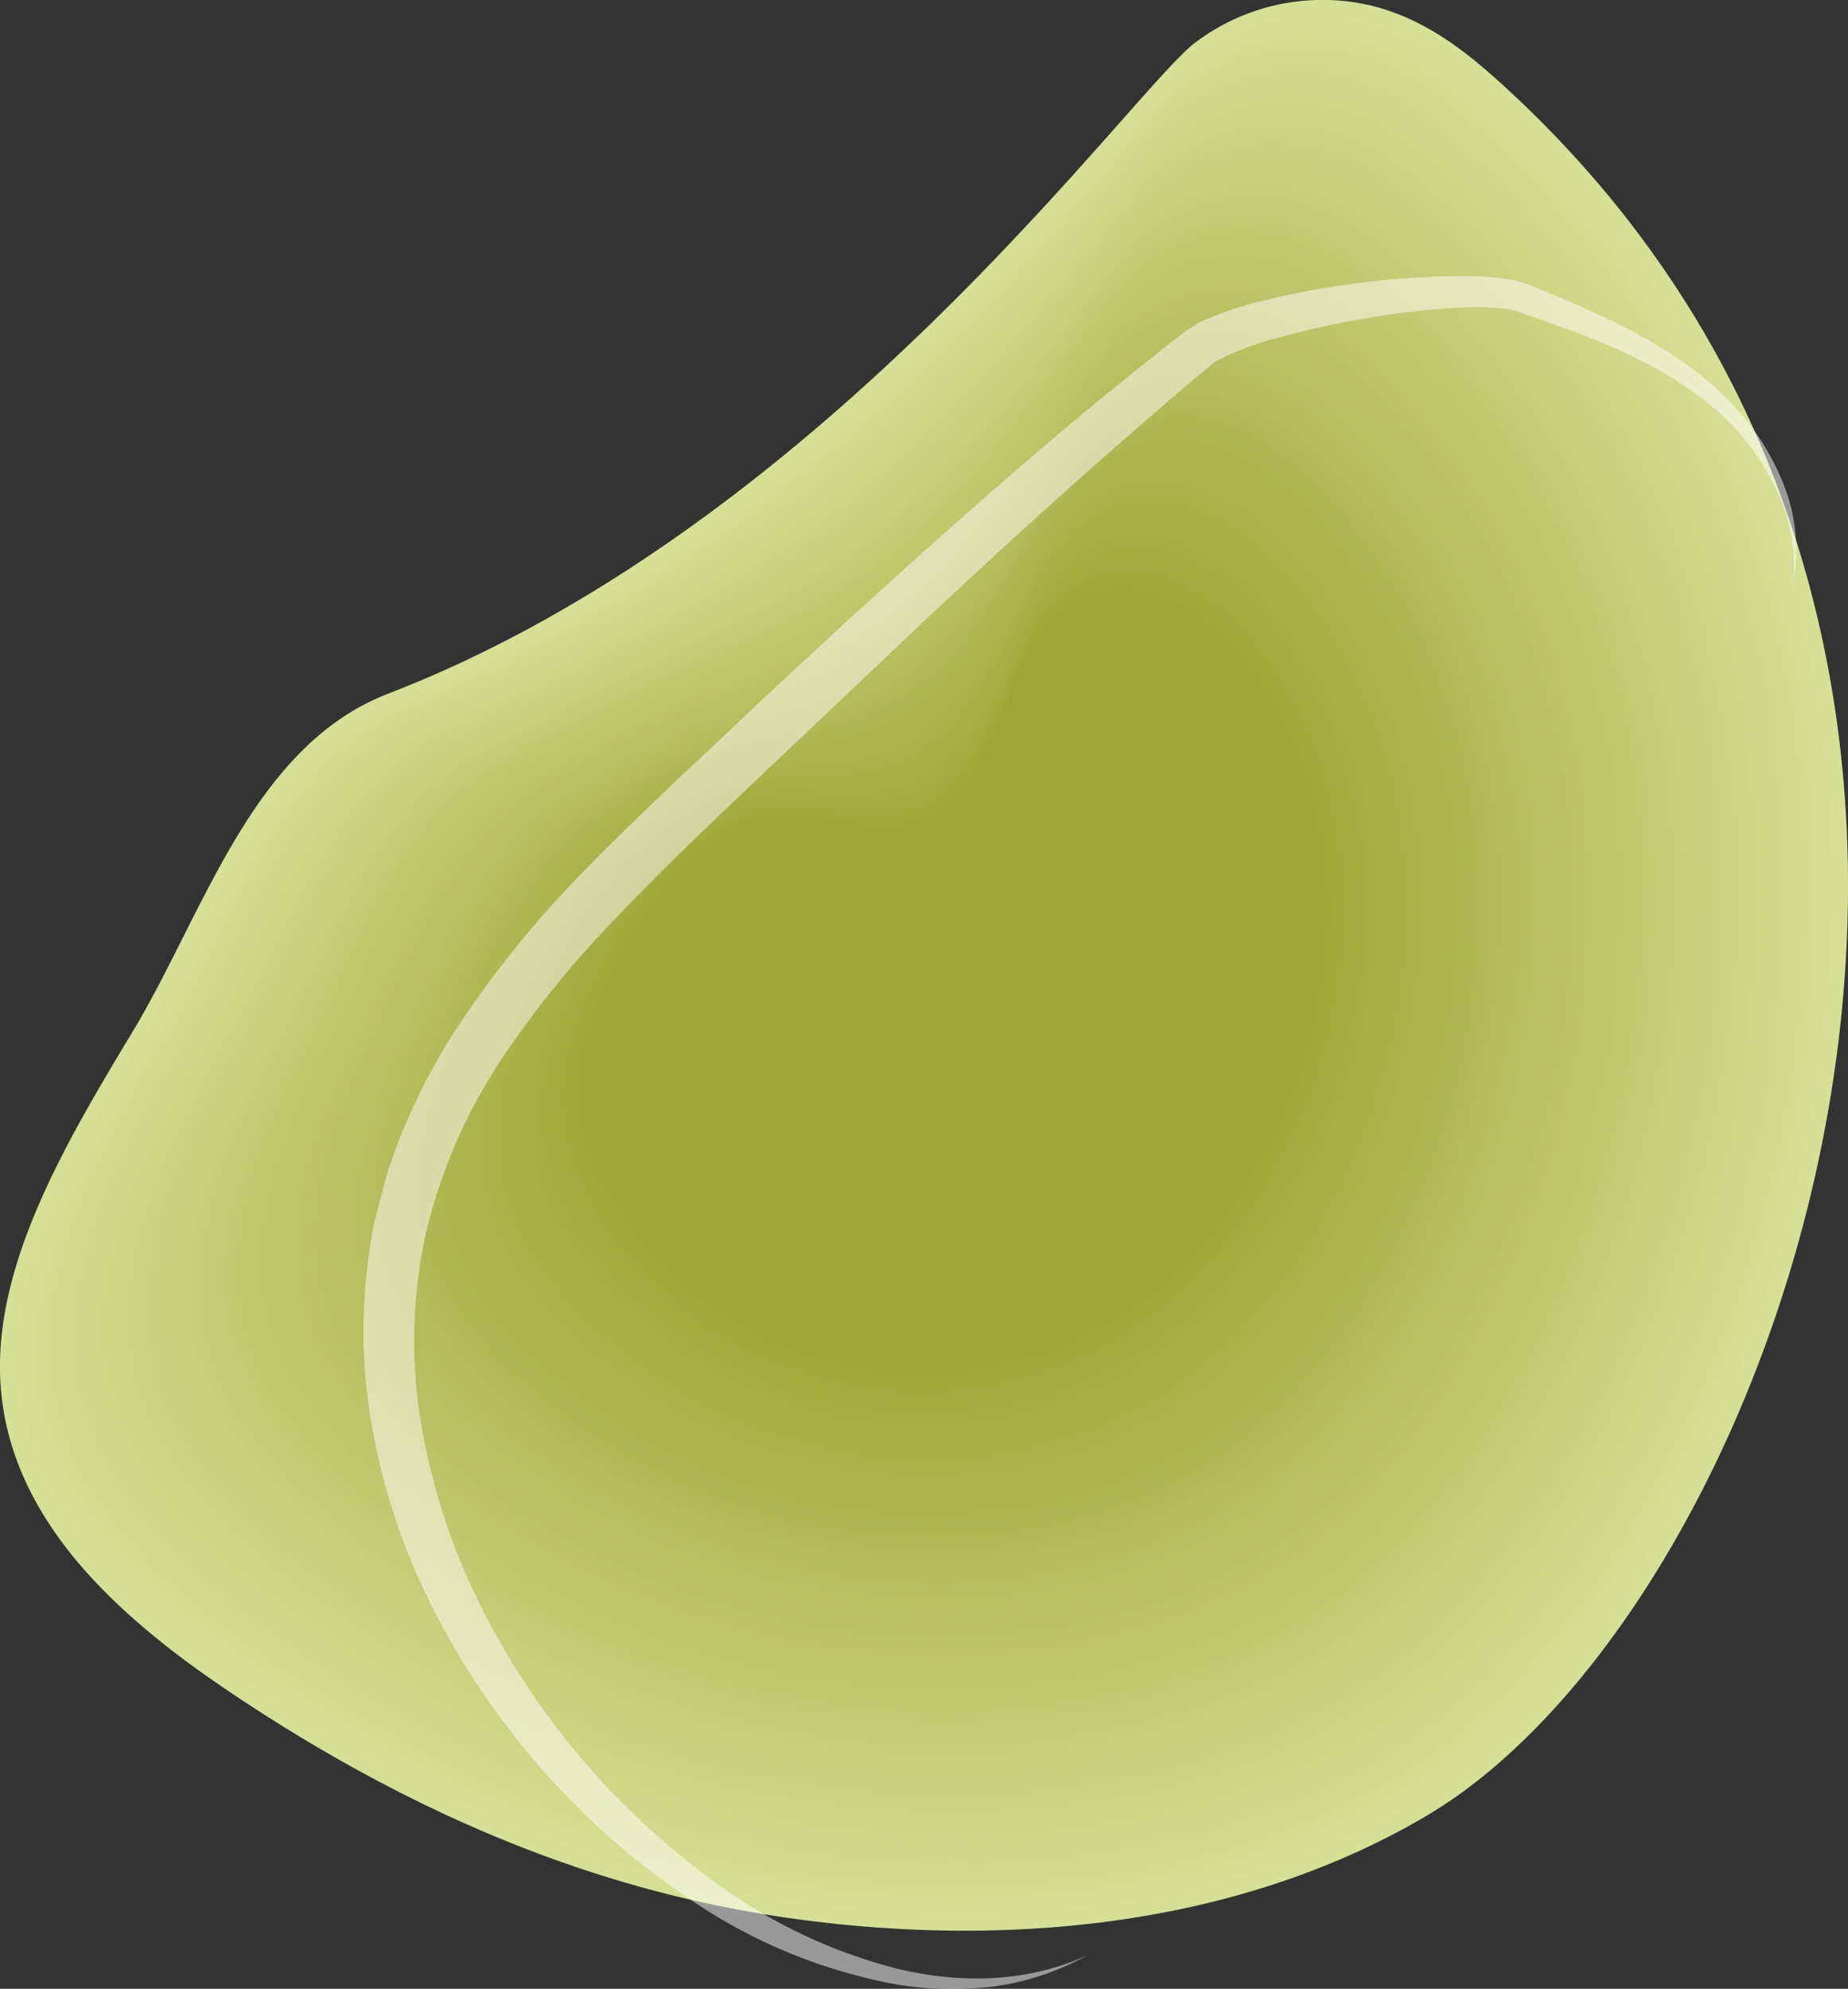 <svg id="_11" data-name="11" xmlns="http://www.w3.org/2000/svg" viewBox="0 0 193.29 207.96"><rect x="0" y="0" width="193.29" height="207.96" fill="#333333" stroke="none"/><defs><style>.cls-1{fill:#d6e095;}.cls-2{fill:#d6e094;}.cls-3{fill:#d6df93;}.cls-4{fill:#d4de92;}.cls-5{fill:#d4de91;}.cls-6{fill:#d4dd90;}.cls-7{fill:#d3dd8f;}.cls-8{fill:#d2dc8e;}.cls-9{fill:#d2db8d;}.cls-10{fill:#d1db8c;}.cls-11{fill:#d1da8a;}.cls-12{fill:#cfd989;}.cls-13{fill:#cfd888;}.cls-14{fill:#cfd887;}.cls-15{fill:#ced786;}.cls-16{fill:#cdd684;}.cls-17{fill:#ccd684;}.cls-18{fill:#ccd683;}.cls-19{fill:#ccd582;}.cls-20{fill:#cbd480;}.cls-21{fill:#cad480;}.cls-22{fill:#cad380;}.cls-23{fill:#c9d27f;}.cls-24{fill:#c8d27e;}.cls-25{fill:#c8d17d;}.cls-26{fill:#c7d17c;}.cls-27{fill:#c7d07a;}.cls-28{fill:#c6cf79;}.cls-29{fill:#c5ce78;}.cls-30{fill:#c4ce77;}.cls-31{fill:#c4cd76;}.cls-32{fill:#c3cd74;}.cls-33{fill:#c2cc74;}.cls-34{fill:#c2cc73;}.cls-35{fill:#c1cb72;}.cls-36{fill:#c1ca71;}.cls-37{fill:#bfc96f;}.cls-38{fill:#bfc96e;}.cls-39{fill:#bec86d;}.cls-40{fill:#bec86c;}.cls-41{fill:#bdc76b;}.cls-42{fill:#bcc66a;}.cls-43{fill:#bcc569;}.cls-44{fill:#bcc568;}.cls-45{fill:#bbc467;}.cls-46{fill:#bac466;}.cls-47{fill:#bac465;}.cls-48{fill:#b9c364;}.cls-49{fill:#b9c264;}.cls-50{fill:#b8c263;}.cls-51{fill:#b7c162;}.cls-52{fill:#b7c160;}.cls-53{fill:#b6c05f;}.cls-54{fill:#b5bf5e;}.cls-55{fill:#b4be5d;}.cls-56{fill:#b4be5c;}.cls-57{fill:#b4bd5b;}.cls-58{fill:#b2bc5a;}.cls-59{fill:#b2bc59;}.cls-60{fill:#b2bc58;}.cls-61{fill:#b1bb57;}.cls-62{fill:#b0ba56;}.cls-63{fill:#b0ba55;}.cls-64{fill:#afb954;}.cls-65{fill:#adb853;}.cls-66{fill:#adb852;}.cls-67{fill:#adb750;}.cls-68{fill:#acb64f;}.cls-69{fill:#abb54e;}.cls-70{fill:#aab44d;}.cls-71{fill:#aab44c;}.cls-72{fill:#aab44b;}.cls-73{fill:#a8b34a;}.cls-74{fill:#a8b249;}.cls-75{fill:#a8b248;}.cls-76{fill:#a7b147;}.cls-77{fill:#a6b046;}.cls-78{fill:#a5af45;}.cls-79{fill:#a5af44;}.cls-80{fill:#a4af44;}.cls-81{fill:#a4ae42;}.cls-82{fill:#a3ae42;}.cls-83{fill:#a2ad40;}.cls-84{fill:#a2ac3f;}.cls-85{fill:#a1ab3e;}.cls-86{fill:#a0aa3d;}.cls-87{fill:#9faa3c;}.cls-88{fill:#9faa3b;}.cls-89{fill:#9fa93a;}.cls-90{fill:#9da83a;}.cls-91{fill:#9da839;}.cls-92{fill:#9da737;}.cls-93{fill:#9ca736;}.cls-94{fill:#9ba635;}.cls-95{fill:#9ba634;}.cls-96{opacity:0.5;}.cls-97{fill:#fff;}</style></defs><path class="cls-1" d="M388.87,116.32c-4.08-3.78-8.52-7.48-14.41-8.95a22.07,22.07,0,0,0-18.7,4c-7.21,5.89-39.06,50.51-84.18,67.91-14.3,5.51-19.28,23-26.82,35.46-6.89,11.41-14,23.56-13.81,35.37.24,14.83,11.88,25.41,24,33.55,16.63,11.18,35.61,20.18,57.24,23.47s47,1.82,67.9-10.46C417.83,274.46,452.74,175.58,388.87,116.32Z" transform="translate(-230.95 -106.76)"/><path class="cls-2" d="M245.25,214.72c7.47-12.43,12.44-29.78,26.65-35.29a133.12,133.12,0,0,0,18-8.69,184.16,184.16,0,0,0,30.35-22.15c17.3-15.41,29.3-30.83,34.31-35.72.38-.37.72-.68,1-.92a21.9,21.9,0,0,1,18.6-3.93c5.86,1.45,10.28,5.13,14.34,8.9,21.09,19.56,31.34,43.5,34.23,67.55,5.81,48.23-18,96.88-43,111.61-20.77,12.2-45.94,13.68-67.43,10.42S272,294.3,255.45,283.19c-12-8.08-23.57-18.6-23.84-33.32C231.4,238.14,238.43,226.07,245.25,214.72Z" transform="translate(-230.95 -106.76)"/><path class="cls-3" d="M245.74,214.75c7.41-12.36,12.37-29.62,26.49-35.13A136.4,136.4,0,0,0,290.15,171a182.23,182.23,0,0,0,30.21-21.92c17.2-15.3,29.07-30.67,34.09-35.56.38-.37.72-.68,1-.92A21.84,21.84,0,0,1,374,108.66c5.82,1.45,10.22,5.1,14.26,8.85,20.94,19.43,31.12,43.23,34,67.13,5.75,47.91-17.88,96.23-42.83,110.89-20.63,12.12-45.62,13.6-67,10.37S272.36,293.8,256,282.75c-11.92-8-23.41-18.47-23.69-33.09C232.05,238,239,226,245.74,214.75Z" transform="translate(-230.95 -106.76)"/><path class="cls-4" d="M246.24,214.78c7.33-12.29,12.29-29.45,26.31-35a140.18,140.18,0,0,0,17.82-8.62,180.56,180.56,0,0,0,30.08-21.69c17.09-15.18,28.83-30.51,33.86-35.4.38-.37.71-.68,1-.92a21.66,21.66,0,0,1,18.4-3.88c5.79,1.44,10.17,5.07,14.19,8.79,20.8,19.3,30.91,43,33.75,66.72,5.69,47.58-17.79,95.57-42.61,110.17-20.48,12-45.3,13.52-66.5,10.32s-39.78-12-56.07-23c-11.82-8-23.23-18.34-23.54-32.86C232.69,237.89,239.54,226,246.24,214.78Z" transform="translate(-230.95 -106.76)"/><path class="cls-5" d="M246.73,214.81c7.27-12.22,12.21-29.29,26.14-34.8a142.64,142.64,0,0,0,17.71-8.58,179.39,179.39,0,0,0,30-21.46c17-15.06,28.6-30.36,33.63-35.25.37-.36.71-.67,1-.91A21.55,21.55,0,0,1,373.48,110c5.75,1.43,10.12,5,14.11,8.75,20.65,19.16,30.7,42.67,33.5,66.3,5.64,47.25-17.68,94.92-42.38,109.44-20.34,12-45,13.45-66,10.27S273.17,292.79,257,281.89c-11.73-7.91-23.06-18.22-23.4-32.63C233.33,237.77,240.1,225.93,246.73,214.81Z" transform="translate(-230.95 -106.76)"/><path class="cls-6" d="M247.22,214.83c7.21-12.14,12.14-29.12,26-34.63a144,144,0,0,0,17.61-8.55,176.84,176.84,0,0,0,29.83-21.23C337.49,135.48,349,120.23,354,115.34c.38-.36.71-.67,1-.91a21.48,21.48,0,0,1,18.21-3.84c5.73,1.43,10.07,5,14,8.7,20.51,19,30.48,42.4,33.26,65.89,5.58,46.91-17.59,94.26-42.16,108.71-20.2,11.88-44.65,13.37-65.56,10.22s-39.23-11.82-55.29-22.65c-11.64-7.85-22.89-18.1-23.25-32.41C234,237.64,240.65,225.89,247.22,214.83Z" transform="translate(-230.95 -106.76)"/><path class="cls-7" d="M247.72,214.86c7.13-12.07,12.06-29,25.79-34.47A147.6,147.6,0,0,0,291,171.88a175.09,175.09,0,0,0,29.69-21c16.76-14.82,28.13-30,33.17-34.92.37-.36.71-.67,1-.9A21.31,21.31,0,0,1,373,111.24c5.69,1.41,10,5,14,8.64,20.36,18.9,30.27,42.13,33,65.47,5.52,46.59-17.5,93.61-41.94,108-20,11.79-44.33,13.29-65.09,10.17S274,291.79,258,281c-11.55-7.8-22.73-18-23.11-32.18C234.61,237.52,241.21,225.84,247.72,214.86Z" transform="translate(-230.95 -106.76)"/><path class="cls-8" d="M248.21,214.89c7.07-12,12-28.8,25.63-34.3a153.89,153.89,0,0,0,17.4-8.48,173.68,173.68,0,0,0,29.56-20.77c16.65-14.71,27.9-29.87,32.94-34.77.37-.36.7-.66,1-.89a21.19,21.19,0,0,1,18-3.8c5.66,1.41,10,5,13.89,8.6,20.21,18.76,30.06,41.85,32.78,65.05,5.46,46.26-17.41,93-41.72,107.27-19.91,11.71-44,13.21-64.63,10.12s-38.68-11.63-54.5-22.32c-11.47-7.74-22.56-17.85-23-32C235.25,237.39,241.76,225.8,248.21,214.89Z" transform="translate(-230.95 -106.76)"/><path class="cls-9" d="M248.7,214.91c7-11.92,11.91-28.63,25.46-34.13a157.39,157.39,0,0,0,17.3-8.44,172.42,172.42,0,0,0,29.43-20.54c16.53-14.59,27.66-29.71,32.71-34.61.37-.36.69-.66,1-.89a21.09,21.09,0,0,1,17.92-3.77c5.62,1.39,9.9,4.91,13.81,8.54,20.07,18.63,29.84,41.57,32.53,64.64,5.4,45.93-17.3,92.3-41.49,106.55-19.77,11.63-43.68,13.13-64.16,10.07s-38.4-11.54-54.11-22.16c-11.38-7.69-22.39-17.73-22.83-31.73C235.9,237.27,242.32,225.75,248.7,214.91Z" transform="translate(-230.95 -106.76)"/><path class="cls-10" d="M249.2,214.94c6.93-11.86,11.82-28.47,25.28-34a162.08,162.08,0,0,0,17.2-8.4A171.56,171.56,0,0,0,321,152.26c16.42-14.48,27.42-29.55,32.48-34.45a11.81,11.81,0,0,1,1-.89,20.94,20.94,0,0,1,17.81-3.75c5.59,1.39,9.85,4.89,13.74,8.5,19.92,18.49,29.63,41.29,32.29,64.22,5.34,45.6-17.21,91.64-41.27,105.82-19.62,11.55-43.36,13.06-63.69,10s-38.13-11.44-53.72-22c-11.29-7.63-22.23-17.6-22.68-31.49C236.54,237.15,242.88,225.71,249.2,214.94Z" transform="translate(-230.95 -106.76)"/><path class="cls-11" d="M249.69,215c6.86-11.79,11.75-28.31,25.11-33.8a164.14,164.14,0,0,0,17.09-8.38,166.56,166.56,0,0,0,29.17-20.08c16.35-14.31,27.2-29.38,32.26-34.29.36-.35.68-.65,1-.88A20.84,20.84,0,0,1,372,113.81c5.55,1.39,9.8,4.86,13.66,8.45,19.78,18.36,29.42,41,32.05,63.8,5.28,45.28-17.12,91-41.05,105.1-19.48,11.47-43,13-63.22,10s-37.85-11.35-53.33-21.84c-11.2-7.57-22.06-17.48-22.54-31.27C237.18,237,243.43,225.66,249.69,215Z" transform="translate(-230.95 -106.76)"/><path class="cls-11" d="M250.18,215c6.8-11.72,11.68-28.15,24.95-33.64a170.36,170.36,0,0,0,17-8.34,165.69,165.69,0,0,0,29-19.85c16.24-14.2,27-29.22,32-34.13.36-.35.69-.64,1-.88a20.72,20.72,0,0,1,17.62-3.7c5.52,1.37,9.75,4.82,13.59,8.39,19.63,18.23,29.2,40.75,31.81,63.39,5.22,44.95-17,90.33-40.83,104.38-19.33,11.38-42.72,12.9-62.76,9.92S276,289.29,260.63,278.87c-11.1-7.52-21.88-17.36-22.39-31C237.82,236.9,244,225.62,250.18,215Z" transform="translate(-230.95 -106.76)"/><path class="cls-12" d="M250.68,215c6.72-11.64,11.6-28,24.77-33.47a172.83,172.83,0,0,0,16.88-8.3c10.72-5.91,20.47-12.25,28.91-19.62,16.13-14.08,26.72-29.06,31.79-34,.36-.35.68-.64,1-.88a20.58,20.58,0,0,1,17.52-3.68c5.49,1.37,9.69,4.8,13.51,8.35,19.49,18.09,29,40.47,31.56,63,5.17,44.62-16.92,89.67-40.6,103.65C356.8,301.38,333.6,302.89,313.7,300s-37.3-11.16-52.55-21.51c-11-7.46-21.71-17.23-22.24-30.82C238.46,236.77,244.55,225.57,250.68,215Z" transform="translate(-230.95 -106.76)"/><path class="cls-13" d="M251.17,215.05c6.66-11.57,11.53-27.79,24.6-33.3a177.9,177.9,0,0,0,16.78-8.27c10.67-5.85,20.37-12.07,28.78-19.39,16-14,26.49-28.9,31.56-33.82q.54-.51,1-.87a20.47,20.47,0,0,1,17.42-3.66c5.46,1.36,9.64,4.77,13.44,8.3,19.34,18,28.78,40.19,31.32,62.56,5.11,44.29-16.83,89-40.38,102.92-19,11.23-42.07,12.75-61.82,9.83s-37-11.06-52.16-21.34c-10.92-7.41-21.55-17.11-22.1-30.59C239.1,236.65,245.1,225.53,251.17,215.05Z" transform="translate(-230.95 -106.76)"/><path class="cls-14" d="M251.66,215.08c6.59-11.5,11.46-27.62,24.43-33.14a184.64,184.64,0,0,0,16.68-8.23c10.61-5.8,20.27-11.89,28.64-19.16,15.92-13.84,26.26-28.74,31.34-33.66.35-.34.67-.63.95-.87A20.35,20.35,0,0,1,371,116.39c5.43,1.35,9.59,4.73,13.37,8.25,19.19,17.82,28.56,39.91,31.08,62.13,5,44-16.74,88.37-40.16,102.21-18.9,11.14-41.75,12.67-61.35,9.77s-36.75-11-51.77-21.17c-10.83-7.35-21.38-17-22-30.36C239.75,236.52,245.66,225.48,251.66,215.08Z" transform="translate(-230.95 -106.76)"/><path class="cls-15" d="M252.16,215.1c6.52-11.42,11.38-27.45,24.26-33,5.74-2.46,11.29-5.3,16.57-8.2,10.56-5.74,20.18-11.69,28.51-18.93,15.81-13.71,26-28.57,31.11-33.49.35-.35.67-.63.95-.86A20.19,20.19,0,0,1,370.78,117c5.39,1.34,9.53,4.71,13.29,8.2,19.05,17.68,28.35,39.64,30.84,61.72,5,43.64-16.65,87.71-39.94,101.48-18.76,11.07-41.43,12.59-60.89,9.73s-36.46-10.87-51.37-21C252,269.85,241.5,260.28,240.89,247,240.39,236.4,246.21,225.43,252.16,215.1Z" transform="translate(-230.95 -106.76)"/><path class="cls-16" d="M252.65,215.13c6.45-11.35,11.3-27.29,24.09-32.81,5.71-2.46,11.21-5.3,16.46-8.16,10.5-5.71,20.09-11.51,28.39-18.7,15.7-13.59,25.79-28.41,30.88-33.34.35-.34.66-.62.94-.85a20,20,0,0,1,17.12-3.59c5.36,1.33,9.49,4.67,13.22,8.14,18.9,17.55,28.14,39.37,30.59,61.31,4.94,43.31-16.54,87.05-39.71,100.75-18.62,11-41.1,12.52-60.42,9.68s-36.19-10.77-51-20.85c-10.65-7.23-21.05-16.74-21.67-29.9C241,236.28,246.77,225.39,252.65,215.13Z" transform="translate(-230.95 -106.76)"/><path class="cls-17" d="M253.14,215.16c6.39-11.29,11.23-27.12,23.92-32.64,5.67-2.47,11.14-5.3,16.36-8.13,10.44-5.66,20-11.33,28.26-18.47,15.59-13.47,25.55-28.25,30.64-33.18.35-.34.67-.62.94-.85a20,20,0,0,1,17-3.57c5.32,1.33,9.43,4.64,13.15,8.1,18.75,17.41,27.91,39.08,30.34,60.89,4.88,43-16.45,86.4-39.49,100-18.47,10.9-40.78,12.43-60,9.63s-35.92-10.68-50.59-20.69c-10.56-7.18-20.88-16.61-21.53-29.68C241.67,236.15,247.33,225.34,253.14,215.16Z" transform="translate(-230.95 -106.76)"/><path class="cls-18" d="M253.64,215.19c6.34-11.2,11.15-27,23.74-32.48,5.64-2.47,11.07-5.29,16.26-8.09,10.39-5.61,19.89-11.15,28.13-18.24,15.48-13.35,25.31-28.09,30.41-33,.35-.34.66-.62.94-.85A19.82,19.82,0,0,1,370,119c5.3,1.32,9.38,4.62,13.08,8.05,18.6,17.28,27.7,38.81,30.1,60.47,4.82,42.66-16.36,85.75-39.27,99.31-18.33,10.82-40.46,12.36-59.48,9.58s-35.64-10.59-50.2-20.52c-10.47-7.12-20.71-16.49-21.39-29.45C242.31,236,247.9,225.31,253.64,215.19Z" transform="translate(-230.95 -106.76)"/><path class="cls-19" d="M254.13,215.21c6.27-11.12,11.08-26.79,23.57-32.31,5.6-2.47,11-5.28,16.16-8.05,10.33-5.56,19.8-11,28-18C337.23,143.61,346.94,128.91,352,124c.34-.33.66-.61.93-.84a19.68,19.68,0,0,1,16.83-3.52c5.26,1.31,9.32,4.58,13,8,18.46,17.14,27.49,38.53,29.86,60.05,4.76,42.33-16.27,85.09-39.05,98.59-18.19,10.74-40.14,12.28-59,9.53s-35.36-10.5-49.81-20.36c-10.37-7.07-20.53-16.37-21.23-29.22C243,235.9,248.46,225.27,254.13,215.21Z" transform="translate(-230.95 -106.76)"/><path class="cls-20" d="M254.62,215.24c6.21-11.05,11-26.62,23.41-32.14,5.56-2.48,10.93-5.28,16.05-8,10.27-5.5,19.7-10.77,27.86-17.77,15.27-13.12,24.85-27.77,30-32.71.34-.33.65-.61.92-.84a19.6,19.6,0,0,1,16.73-3.5c5.23,1.3,9.27,4.55,12.93,7.95,18.31,17,27.27,38.26,29.61,59.64,4.7,42-16.16,84.43-38.82,97.86-18,10.66-39.81,12.2-58.55,9.48S279.64,284.78,265.3,275c-10.28-7-20.37-16.25-21.09-29C243.59,235.78,249,225.22,254.62,215.24Z" transform="translate(-230.95 -106.76)"/><path class="cls-21" d="M255.12,215.27c6.14-11,10.92-26.46,23.23-32,5.52-2.48,10.86-5.27,15.95-8,10.22-5.45,19.6-10.59,27.73-17.55,15.16-13,24.62-27.6,29.73-32.54.34-.33.64-.61.92-.84a19.5,19.5,0,0,1,16.63-3.48c5.19,1.3,9.21,4.53,12.85,7.9,18.17,16.88,27.06,38,29.37,59.23,4.64,41.67-16.07,83.77-38.6,97.13-17.9,10.58-39.49,12.13-58.08,9.43s-34.81-10.3-49-20c-10.19-7-20.2-16.12-20.95-28.77C244.24,235.65,249.58,225.18,255.12,215.27Z" transform="translate(-230.95 -106.76)"/><path class="cls-22" d="M255.61,215.29c6.07-10.91,10.85-26.29,23.06-31.81,5.49-2.48,10.79-5.26,15.85-7.95,10.16-5.4,19.5-10.4,27.6-17.32,15.05-12.87,24.38-27.44,29.5-32.39.33-.32.64-.6.91-.83a19.35,19.35,0,0,1,16.53-3.45c5.16,1.28,9.17,4.49,12.78,7.85,18,16.74,26.85,37.7,29.13,58.81,4.58,41.34-16,83.12-38.38,96.41-17.75,10.49-39.17,12-57.61,9.38s-34.54-10.21-48.64-19.87c-10.1-6.89-20-16-20.81-28.54C244.88,235.53,250.13,225.13,255.61,215.29Z" transform="translate(-230.95 -106.76)"/><path class="cls-23" d="M256.1,215.32c6-10.84,10.77-26.13,22.89-31.64,5.45-2.48,10.72-5.27,15.74-7.92,10.11-5.35,19.42-10.22,27.47-17.09,14.95-12.75,24.15-27.29,29.27-32.23a11.94,11.94,0,0,1,.92-.82,19.22,19.22,0,0,1,16.43-3.44c5.12,1.28,9.11,4.46,12.7,7.8,17.87,16.61,26.63,37.43,28.89,58.39,4.52,41-15.89,82.47-38.16,95.69-17.61,10.42-38.85,12-57.15,9.33s-34.25-10.11-48.24-19.7c-10-6.84-19.87-15.87-20.66-28.31C245.52,235.41,250.69,225.09,256.1,215.32Z" transform="translate(-230.95 -106.76)"/><path class="cls-24" d="M256.6,215.35c5.94-10.77,10.69-26,22.72-31.48,5.41-2.48,10.64-5.26,15.63-7.88,10.06-5.3,19.32-10,27.34-16.86,14.84-12.63,23.92-27.13,29-32.07.34-.33.64-.6.91-.82a19.07,19.07,0,0,1,16.33-3.41c5.09,1.27,9.06,4.43,12.63,7.75,17.73,16.47,26.42,37.15,28.64,58,4.47,40.69-15.78,81.81-37.93,95-17.47,10.34-38.52,11.89-56.68,9.29s-34-10-47.85-19.54c-9.93-6.78-19.7-15.75-20.52-28.08C246.16,235.28,251.25,225,256.6,215.35Z" transform="translate(-230.95 -106.76)"/><path class="cls-25" d="M257.09,215.38c5.87-10.7,10.62-25.8,22.55-31.32,5.37-2.48,10.57-5.25,15.53-7.85,10-5.23,19.22-9.84,27.21-16.62,14.73-12.51,23.68-27,28.81-31.92q.49-.48.9-.81a19,19,0,0,1,16.24-3.39c5.06,1.26,9,4.4,12.55,7.7,17.58,16.34,26.2,36.88,28.4,57.56,4.41,40.36-15.69,81.15-37.71,94.24-17.32,10.25-38.2,11.81-56.21,9.23s-33.7-9.92-47.46-19.37c-9.84-6.73-19.53-15.63-20.38-27.86C246.8,235.16,251.8,225,257.09,215.38Z" transform="translate(-230.95 -106.76)"/><path class="cls-26" d="M257.58,215.4c5.81-10.62,10.55-25.63,22.38-31.14,5.34-2.49,10.5-5.25,15.43-7.82,9.95-5.18,19.13-9.66,27.08-16.4,14.62-12.38,23.44-26.8,28.58-31.75q.49-.48.9-.81a18.85,18.85,0,0,1,16.13-3.37c5,1.26,8.95,4.37,12.48,7.65,17.44,16.21,26,36.6,28.16,57.15,4.35,40-15.6,80.5-37.49,93.51-17.18,10.17-37.88,11.74-55.74,9.19s-33.43-9.83-47.07-19.21c-9.75-6.67-19.34-15.51-20.24-27.63C247.46,235,252.36,225,257.58,215.4Z" transform="translate(-230.95 -106.76)"/><path class="cls-27" d="M258.08,215.43c5.73-10.55,10.46-25.47,22.2-31,5.3-2.49,10.43-5.24,15.33-7.78,9.89-5.13,19-9.48,26.94-16.17,14.52-12.27,23.22-26.64,28.36-31.59a11.93,11.93,0,0,1,.89-.81,18.72,18.72,0,0,1,16-3.34c5,1.24,8.89,4.34,12.4,7.6,17.29,16.07,25.78,36.32,27.92,56.72,4.29,39.7-15.51,79.85-37.27,92.8-17,10.09-37.56,11.65-55.28,9.13s-33.15-9.73-46.68-19c-9.65-6.62-19.16-15.38-20.08-27.41C248.11,234.91,252.92,224.91,258.08,215.43Z" transform="translate(-230.95 -106.76)"/><path class="cls-27" d="M258.57,215.46c5.67-10.48,10.39-25.3,22-30.82,5.27-2.49,10.36-5.23,15.23-7.74,9.83-5.08,18.93-9.3,26.81-15.94,14.41-12.15,23-26.48,28.12-31.44.33-.31.63-.58.89-.8a18.59,18.59,0,0,1,15.94-3.32c5,1.24,8.85,4.31,12.33,7.55,17.15,15.94,25.56,36.05,27.67,56.31,4.24,39.37-15.4,79.19-37,92.07-16.89,10-37.23,11.58-54.81,9.08s-32.87-9.63-46.29-18.88c-9.56-6.55-19-15.25-19.94-27.17C248.75,234.78,253.48,224.86,258.57,215.46Z" transform="translate(-230.95 -106.76)"/><path class="cls-28" d="M259.06,215.48c5.61-10.4,10.32-25.13,21.87-30.65,5.22-2.49,10.28-5.22,15.11-7.7,9.79-5,18.84-9.11,26.69-15.71,14.3-12,22.74-26.32,27.89-31.28.33-.31.62-.58.89-.8a18.48,18.48,0,0,1,15.83-3.3c4.93,1.23,8.8,4.28,12.26,7.5,17,15.81,25.35,35.78,27.43,55.9,4.18,39-15.31,78.53-36.82,91.34-16.75,9.93-36.91,11.5-54.34,9s-32.6-9.54-45.9-18.72c-9.47-6.5-18.83-15.13-19.8-27C249.39,234.66,254,224.82,259.06,215.48Z" transform="translate(-230.95 -106.76)"/><path class="cls-29" d="M259.55,215.51c5.54-10.33,10.24-25,21.7-30.48,5.18-2.5,10.21-5.22,15-7.68,9.73-5,18.75-8.92,26.56-15.47C337,150,345.33,135.72,350.48,130.76c.32-.32.62-.58.88-.8a18.35,18.35,0,0,1,15.74-3.27c4.89,1.22,8.74,4.25,12.18,7.45,16.85,15.67,25.14,35.49,27.19,55.48,4.12,38.71-15.22,77.87-36.6,90.62-16.61,9.84-36.59,11.42-53.87,9s-32.32-9.44-45.51-18.55c-9.38-6.44-18.66-15-19.65-26.72C250,234.53,254.59,224.77,259.55,215.51Z" transform="translate(-230.95 -106.76)"/><path class="cls-30" d="M260.05,215.54c5.47-10.26,10.16-24.81,21.52-30.32,5.15-2.5,10.14-5.21,14.91-7.64,9.67-4.92,18.65-8.74,26.42-15.25,14.09-11.78,22.28-26,27.44-31q.48-.47.87-.78a18.23,18.23,0,0,1,15.64-3.26c4.86,1.22,8.69,4.22,12.11,7.4,16.71,15.54,24.92,35.22,27,55.06,4.06,38.39-15.13,77.23-36.38,89.9-16.46,9.77-36.27,11.35-53.41,8.94-17-2.4-32-9.35-45.11-18.39-9.29-6.39-18.49-14.89-19.51-26.49C250.68,234.41,255.15,224.73,260.05,215.54Z" transform="translate(-230.95 -106.76)"/><path class="cls-31" d="M260.54,215.57c5.41-10.19,10.09-24.64,21.35-30.16,5.11-2.5,10.07-5.2,14.81-7.6,9.62-4.87,18.55-8.56,26.29-15C337,151.12,345,137,350.2,132a9.5,9.5,0,0,1,.87-.78A18.06,18.06,0,0,1,366.61,128c4.83,1.2,8.63,4.18,12,7.35,16.56,15.4,24.71,34.94,26.7,54.64,4,38.06-15,76.57-36.15,89.17-16.32,9.69-35.94,11.27-52.94,8.89-16.83-2.37-31.77-9.26-44.72-18.22-9.2-6.34-18.32-14.76-19.37-26.27C251.32,234.29,255.7,224.68,260.54,215.57Z" transform="translate(-230.95 -106.76)"/><path class="cls-32" d="M261,215.59c5.34-10.11,10-24.47,21.19-30,5.07-2.51,10-5.2,14.7-7.57,9.56-4.82,18.45-8.37,26.16-14.79,13.87-11.55,21.81-25.67,27-30.64a11.06,11.06,0,0,1,.86-.78,18,18,0,0,1,15.44-3.21c4.8,1.2,8.58,4.16,12,7.3,16.42,15.27,24.46,34.67,26.46,54.23,3.87,37.74-14.93,75.91-35.93,88.45-16.17,9.6-35.62,11.19-52.47,8.84-16.68-2.35-31.49-9.17-44.33-18.06-9.11-6.28-18.15-14.64-19.23-26C252,234.16,256.26,224.64,261,215.59Z" transform="translate(-230.95 -106.76)"/><path class="cls-33" d="M261.53,215.62c5.27-10.05,9.93-24.31,21-29.82,5-2.51,9.92-5.19,14.6-7.53,9.51-4.77,18.36-8.19,26-14.56,13.76-11.43,21.57-25.51,26.74-30.49.32-.3.6-.56.86-.77a17.88,17.88,0,0,1,15.35-3.19c4.76,1.19,8.53,4.13,11.88,7.25,16.27,15.14,24.24,34.4,26.22,53.82,3.8,37.41-14.84,75.25-35.71,87.72-16,9.52-35.3,11.11-52,8.79-16.53-2.31-31.22-9.07-43.94-17.89-9-6.23-18-14.52-19.08-25.82C252.6,234,256.82,224.6,261.53,215.62Z" transform="translate(-230.95 -106.76)"/><path class="cls-34" d="M262,215.65c5.21-10,9.86-24.15,20.84-29.66,5-2.51,9.85-5.18,14.49-7.5,9.46-4.71,18.27-8,25.9-14.32,13.66-11.31,21.34-25.35,26.52-30.33.31-.3.6-.56.86-.77a17.7,17.7,0,0,1,15.24-3.16c4.73,1.18,8.48,4.09,11.81,7.2,16.13,15,24,34.12,26,53.39,3.74,37.09-14.75,74.61-35.49,87-15.89,9.44-35,11-51.54,8.73-16.38-2.28-30.93-9-43.54-17.73-8.93-6.16-17.82-14.39-18.94-25.58C253.24,233.91,257.38,224.55,262,215.65Z" transform="translate(-230.95 -106.76)"/><path class="cls-35" d="M262.51,215.67c5.14-9.9,9.79-24,20.67-29.48,5-2.51,9.78-5.18,14.39-7.47,9.4-4.66,18.17-7.81,25.77-14.1,13.55-11.18,21.11-25.18,26.29-30.16.31-.3.59-.56.85-.77a17.63,17.63,0,0,1,15.15-3.14c4.69,1.17,8.42,4.07,11.73,7.15,16,14.86,23.81,33.84,25.73,53,3.69,36.76-14.64,73.95-35.26,86.28-15.74,9.36-34.65,11-51.07,8.69-16.23-2.26-30.66-8.88-43.16-17.57-8.83-6.11-17.64-14.27-18.79-25.35C253.89,233.79,257.93,224.51,262.51,215.67Z" transform="translate(-230.95 -106.76)"/><path class="cls-36" d="M263,215.7c5.07-9.83,9.7-23.81,20.5-29.32,4.92-2.51,9.7-5.17,14.28-7.43,9.35-4.61,18.07-7.63,25.64-13.87,13.43-11.07,20.87-25,26.06-30,.31-.29.59-.55.84-.76a17.51,17.51,0,0,1,15.05-3.11c4.66,1.16,8.37,4,11.66,7.1,15.84,14.72,23.6,33.56,25.49,52.56,3.63,36.43-14.55,73.29-35,85.55-15.6,9.28-34.33,10.88-50.6,8.64-16.08-2.23-30.39-8.78-42.77-17.4-8.74-6-17.47-14.14-18.64-25.13C254.53,233.66,258.49,224.46,263,215.7Z" transform="translate(-230.95 -106.76)"/><path class="cls-37" d="M263.5,215.73c5-9.76,9.63-23.65,20.33-29.16,4.88-2.51,9.63-5.17,14.18-7.39,9.29-4.55,18-7.45,25.51-13.64,13.32-10.95,20.63-24.86,25.83-29.85a10.69,10.69,0,0,1,.84-.76,17.38,17.38,0,0,1,14.95-3.09c4.62,1.16,8.31,4,11.58,7C392.41,153.48,400.11,172.18,402,191c3.56,36.1-14.46,72.63-34.82,84.83-15.46,9.2-34,10.8-50.13,8.59-15.93-2.2-30.11-8.69-42.38-17.24-8.65-6-17.3-14-18.5-24.9C255.17,233.54,259.05,224.42,263.5,215.73Z" transform="translate(-230.95 -106.76)"/><path class="cls-37" d="M264,215.76c4.94-9.69,9.56-23.49,20.16-29,4.85-2.51,9.56-5.16,14.08-7.35,9.24-4.5,17.88-7.27,25.37-13.41,13.22-10.83,20.41-24.7,25.61-29.69a10.21,10.21,0,0,1,.83-.75,17.23,17.23,0,0,1,14.85-3.08c4.6,1.15,8.26,4,11.51,7,15.54,14.46,23.17,33,25,51.73,3.5,35.78-14.37,72-34.6,84.11-15.31,9.12-33.69,10.72-49.67,8.54-15.78-2.17-29.83-8.59-42-17.07-8.56-5.94-17.14-13.9-18.36-24.68C255.81,233.42,259.6,224.37,264,215.76Z" transform="translate(-230.95 -106.76)"/><path class="cls-38" d="M264.49,215.78c4.87-9.61,9.48-23.32,20-28.82,4.81-2.52,9.5-5.16,14-7.33,9.18-4.44,17.78-7.07,25.24-13.17,13.11-10.71,20.17-24.54,25.37-29.54.3-.29.58-.54.83-.74a17.13,17.13,0,0,1,14.76-3.05c4.56,1.14,8.21,3.94,11.43,7,15.4,14.32,23,32.74,24.76,51.31,3.45,35.45-14.26,71.33-34.37,83.38-15.17,9-33.36,10.65-49.2,8.5-15.63-2.15-29.55-8.5-41.59-16.91-8.47-5.89-17-13.78-18.22-24.45C256.46,233.29,260.16,224.33,264.49,215.78Z" transform="translate(-230.95 -106.76)"/><path class="cls-39" d="M265,215.81c4.8-9.54,9.4-23.16,19.81-28.66,4.78-2.52,9.43-5.15,13.87-7.29,9.13-4.39,17.69-6.89,25.12-12.94,13-10.6,19.93-24.38,25.14-29.38.3-.29.58-.54.83-.74a17,17,0,0,1,14.65-3c4.53,1.13,8.16,3.91,11.36,6.9,15.25,14.19,22.74,32.46,24.52,50.9,3.39,35.12-14.17,70.67-34.15,82.66-15,8.95-33,10.57-48.73,8.44-15.48-2.11-29.28-8.4-41.2-16.74-8.39-5.83-16.8-13.66-18.07-24.22C257.1,233.17,260.72,224.28,265,215.81Z" transform="translate(-230.95 -106.76)"/><path class="cls-40" d="M265.47,215.84c4.74-9.47,9.33-23,19.65-28.5,4.73-2.52,9.35-5.14,13.76-7.25,9.08-4.34,17.59-6.71,25-12.72,12.89-10.47,19.7-24.22,24.91-29.22.3-.28.57-.53.82-.73a16.87,16.87,0,0,1,14.55-3c4.5,1.13,8.11,3.89,11.29,6.86,15.11,14,22.53,32.18,24.28,50.48,3.32,34.79-14.08,70-33.93,81.93-14.88,8.88-32.72,10.49-48.26,8.39-15.33-2.08-29-8.3-40.81-16.58-8.3-5.77-16.63-13.52-17.93-24C257.74,233,261.27,224.24,265.47,215.84Z" transform="translate(-230.95 -106.76)"/><path class="cls-41" d="M266,215.86c4.66-9.39,9.25-22.82,19.47-28.32,4.7-2.53,9.28-5.14,13.66-7.22,9-4.29,17.5-6.53,24.86-12.49,12.78-10.35,19.46-24.06,24.68-29.06.29-.28.56-.53.81-.73a16.76,16.76,0,0,1,14.46-3c4.46,1.12,8,3.85,11.21,6.8,15,13.92,22.31,31.91,24,50.06,3.26,34.47-14,69.36-33.71,81.21-14.74,8.8-32.4,10.42-47.8,8.35-15.17-2.06-28.72-8.21-40.41-16.42-8.21-5.71-16.47-13.4-17.79-23.76C258.38,232.92,261.83,224.19,266,215.86Z" transform="translate(-230.95 -106.76)"/><path class="cls-42" d="M266.46,215.89c4.6-9.32,9.17-22.66,19.3-28.16,4.66-2.53,9.21-5.13,13.56-7.18,9-4.24,17.4-6.34,24.72-12.26,12.68-10.23,19.23-23.9,24.46-28.9.29-.28.56-.53.81-.73a16.61,16.61,0,0,1,14.35-3c4.43,1.11,8,3.82,11.15,6.75,14.81,13.79,22.09,31.64,23.78,49.65,3.21,34.13-13.88,68.71-33.48,80.49-14.59,8.71-32.07,10.33-47.33,8.29-15-2-28.45-8.11-40-16.25-8.11-5.66-16.29-13.28-17.64-23.54C259,232.79,262.39,224.15,266.46,215.89Z" transform="translate(-230.95 -106.76)"/><path class="cls-43" d="M267,215.92c4.54-9.26,9.1-22.5,19.13-28,4.62-2.53,9.14-5.12,13.46-7.15,8.91-4.18,17.3-6.15,24.59-12,12.56-10.12,19-23.74,24.23-28.75.29-.27.55-.52.8-.72a16.48,16.48,0,0,1,14.26-2.93c4.4,1.1,7.94,3.79,11.07,6.7,14.66,13.65,21.88,31.35,23.54,49.23,3.15,33.8-13.79,68-33.26,79.76-14.45,8.63-31.75,10.26-46.86,8.25-14.88-2-28.17-8-39.64-16.09-8-5.6-16.12-13.16-17.49-23.31C259.67,232.67,263,224.1,267,215.92Z" transform="translate(-230.95 -106.76)"/><path class="cls-44" d="M267.45,216c4.46-9.19,9-22.34,19-27.83,4.58-2.54,9.06-5.12,13.35-7.12,8.85-4.13,17.2-6,24.46-11.79,12.45-10,18.76-23.58,24-28.59.29-.28.56-.52.8-.72A16.39,16.39,0,0,1,363.17,137c4.37,1.09,7.9,3.76,11,6.65,14.51,13.52,21.66,31.08,23.3,48.82,3.09,33.47-13.7,67.39-33,79-14.31,8.55-31.43,10.18-46.39,8.19-14.73-2-27.9-7.93-39.25-15.92-7.93-5.55-16-13-17.35-23.08C260.31,232.54,263.5,224.06,267.45,216Z" transform="translate(-230.95 -106.76)"/><path class="cls-45" d="M267.94,216c4.4-9.11,8.95-22.17,18.79-27.66,4.54-2.54,9-5.11,13.24-7.08,8.81-4.08,17.11-5.79,24.34-11.57,12.34-9.87,18.52-23.41,23.76-28.42a9.33,9.33,0,0,1,.8-.71,16.23,16.23,0,0,1,14.06-2.9c4.33,1.09,7.84,3.73,10.92,6.61,14.37,13.38,21.45,30.8,23.06,48.39,3,33.15-13.61,66.74-32.82,78.32-14.16,8.47-31.11,10.1-45.93,8.15-14.57-2-27.62-7.84-38.85-15.76-7.84-5.49-15.78-12.91-17.21-22.86C261,232.42,264.06,224,267.94,216Z" transform="translate(-230.95 -106.76)"/><path class="cls-46" d="M268.43,216c4.33-9,8.87-22,18.62-27.5,4.51-2.54,8.92-5.1,13.14-7,8.75-4,17-5.6,24.2-11.34,12.24-9.76,18.3-23.25,23.54-28.27.28-.27.55-.51.79-.7a16.08,16.08,0,0,1,14-2.87c4.3,1.07,7.79,3.7,10.85,6.55,14.22,13.25,21.23,30.53,22.81,48,3,32.82-13.5,66.08-32.59,77.59-14,8.39-30.78,10-45.46,8.1-14.43-1.91-27.34-7.74-38.46-15.6-7.75-5.43-15.62-12.78-17.06-22.62C261.59,232.3,264.62,224,268.43,216Z" transform="translate(-230.95 -106.76)"/><path class="cls-47" d="M268.93,216c4.26-9,8.79-21.84,18.44-27.34,4.47-2.54,8.85-5.09,13-7,8.7-4,16.92-5.42,24.07-11.11,12.13-9.64,18.06-23.09,23.31-28.11.28-.27.54-.51.78-.7a16,16,0,0,1,13.87-2.85c4.26,1.07,7.73,3.67,10.77,6.5,14.08,13.12,21,30.25,22.57,47.57,2.91,32.49-13.41,65.43-32.37,76.87-13.88,8.3-30.46,9.94-45,8a85.07,85.07,0,0,1-38.07-15.43c-7.66-5.37-15.45-12.66-16.92-22.4C262.23,232.17,265.17,223.92,268.93,216Z" transform="translate(-230.95 -106.76)"/><path class="cls-48" d="M269.42,216.05c4.2-8.89,8.72-21.67,18.28-27.16,4.43-2.55,8.77-5.09,12.93-7,8.64-3.91,16.82-5.23,23.94-10.87,12-9.52,17.82-22.93,23.08-27.95.28-.27.54-.5.78-.7a15.89,15.89,0,0,1,13.76-2.83c4.23,1.07,7.68,3.64,10.7,6.46,13.93,13,20.81,30,22.33,47.15,2.85,32.16-13.32,64.77-32.15,76.14-13.73,8.23-30.14,9.87-44.52,8A84.11,84.11,0,0,1,280.87,262c-7.57-5.32-15.28-12.54-16.78-22.17C262.88,232.05,265.73,223.88,269.42,216.05Z" transform="translate(-230.95 -106.76)"/><path class="cls-49" d="M269.91,216.08c4.13-8.82,8.64-21.51,18.11-27,4.39-2.55,8.7-5.08,12.83-6.94,8.58-3.86,16.72-5,23.81-10.64,11.9-9.41,17.59-22.77,22.85-27.8.27-.26.53-.49.77-.69a15.76,15.76,0,0,1,13.67-2.8c4.19,1,7.62,3.61,10.62,6.4,13.79,12.85,20.59,29.7,22.09,46.73,2.79,31.84-13.23,64.12-31.93,75.42-13.59,8.15-29.82,9.79-44.06,7.95a82.87,82.87,0,0,1-37.28-15.1c-7.48-5.26-15.11-12.42-16.64-21.94C263.52,231.92,266.29,223.83,269.91,216.08Z" transform="translate(-230.95 -106.76)"/><path class="cls-50" d="M270.41,216.11c4.06-8.75,8.56-21.35,17.93-26.84a137.25,137.25,0,0,1,12.73-6.9c8.53-3.81,16.62-4.87,23.67-10.42,11.8-9.28,17.36-22.6,22.62-27.63l.77-.69a15.68,15.68,0,0,1,13.57-2.78c4.17,1.05,7.58,3.58,10.55,6.35,13.64,12.72,20.38,29.43,21.84,46.32C396.82,225,381,257,362.39,268.22c-13.45,8.06-29.49,9.71-43.59,7.9a82.22,82.22,0,0,1-36.9-14.94c-7.37-5.22-14.94-12.29-16.48-21.72C264.16,231.8,266.84,223.79,270.41,216.11Z" transform="translate(-230.95 -106.76)"/><path class="cls-51" d="M270.9,216.14c4-8.68,8.49-21.19,17.76-26.67a126.68,126.68,0,0,1,12.62-6.87c8.48-3.76,16.53-4.68,23.55-10.19,11.69-9.16,17.13-22.44,22.39-27.47.27-.27.53-.49.77-.69a15.51,15.51,0,0,1,13.47-2.75c4.13,1,7.52,3.54,10.47,6.3,13.5,12.58,20.16,29.15,21.6,45.9,2.67,31.18-13,62.81-31.48,74-13.3,8-29.17,9.64-43.12,7.85a81.08,81.08,0,0,1-36.51-14.77c-7.28-5.17-14.77-12.17-16.34-21.49C264.8,231.67,267.4,223.74,270.9,216.14Z" transform="translate(-230.95 -106.76)"/><path class="cls-52" d="M271.39,216.16c3.93-8.61,8.41-21,17.59-26.5a119.14,119.14,0,0,1,12.52-6.83c8.43-3.71,16.44-4.5,23.42-10,11.58-9.05,16.89-22.28,22.16-27.32.27-.26.52-.48.76-.68a15.39,15.39,0,0,1,13.37-2.73c4.1,1,7.47,3.52,10.4,6.25C385,160.84,391.56,177.26,393,193.88c2.61,30.85-12.94,62.15-31.26,73.25-13.16,7.9-28.85,9.55-42.65,7.8a80.12,80.12,0,0,1-36.12-14.61c-7.19-5.12-14.6-12-16.2-21.27C265.44,231.55,268,223.7,271.39,216.16Z" transform="translate(-230.95 -106.76)"/><path class="cls-53" d="M271.89,216.19c3.86-8.54,8.33-20.86,17.42-26.34a113.09,113.09,0,0,1,12.41-6.8c8.37-3.65,16.34-4.31,23.29-9.72,11.46-8.93,16.65-22.12,21.93-27.16.27-.26.52-.48.75-.67A15.29,15.29,0,0,1,361,142.78c4.06,1,7.41,3.49,10.32,6.21,13.2,12.31,19.74,28.59,21.12,45.06,2.55,30.53-12.85,61.5-31,72.53-13,7.82-28.53,9.48-42.19,7.75a78.78,78.78,0,0,1-35.72-14.45c-7.1-5-14.43-11.92-16-21C266.09,231.42,268.51,223.65,271.89,216.19Z" transform="translate(-230.95 -106.76)"/><path class="cls-53" d="M272.38,216.22c3.79-8.47,8.26-20.69,17.25-26.17a104.57,104.57,0,0,1,12.31-6.77c8.32-3.59,16.24-4.13,23.15-9.49,11.36-8.81,16.43-22,21.71-27a8.66,8.66,0,0,1,.75-.67,15.11,15.11,0,0,1,13.17-2.69c4,1,7.36,3.46,10.25,6.15,13.06,12.17,19.52,28.32,20.87,44.65,2.5,30.2-12.74,60.84-30.81,71.8-12.87,7.74-28.2,9.4-41.72,7.7A77.65,77.65,0,0,1,284,259.45c-7-5-14.27-11.8-15.91-20.8C266.73,231.3,269.07,223.6,272.38,216.22Z" transform="translate(-230.95 -106.76)"/><path class="cls-54" d="M272.87,216.25c3.73-8.4,8.18-20.53,17.08-26a99,99,0,0,1,12.21-6.73c8.26-3.54,16.14-3.95,23-9.27,11.25-8.69,16.19-21.79,21.47-26.84q.41-.37.75-.66a15,15,0,0,1,13.07-2.67,23.79,23.79,0,0,1,10.18,6.1c12.91,12,19.31,28.05,20.63,44.24,2.44,29.87-12.65,60.18-30.59,71.08-12.73,7.65-27.88,9.32-41.25,7.65A76.76,76.76,0,0,1,284.5,259c-6.92-4.94-14.1-11.67-15.77-20.58C267.37,231.18,269.63,223.56,272.87,216.25Z" transform="translate(-230.95 -106.76)"/><path class="cls-55" d="M273.37,216.27c3.65-8.32,8.1-20.36,16.9-25.84a93.12,93.12,0,0,1,12.11-6.69c8.2-3.49,16-3.76,22.89-9,11.14-8.57,16-21.63,21.24-26.68.27-.25.51-.47.74-.66a14.89,14.89,0,0,1,13-2.64,23.38,23.38,0,0,1,10.1,6.05c12.77,11.9,19.1,27.76,20.39,43.82,2.38,29.54-12.56,59.53-30.37,70.35-12.58,7.58-27.56,9.25-40.78,7.6a75.52,75.52,0,0,1-34.55-14c-6.83-4.89-13.93-11.55-15.63-20.35C268,231.05,270.18,223.51,273.37,216.27Z" transform="translate(-230.95 -106.76)"/><path class="cls-56" d="M273.86,216.3c3.59-8.25,8-20.2,16.74-25.67a87.26,87.26,0,0,1,12-6.66c8.16-3.44,16-3.58,22.77-8.81,11-8.46,15.72-21.47,21-26.52.26-.25.51-.47.74-.66A14.75,14.75,0,0,1,360,145.36a23.34,23.34,0,0,1,10,6c12.62,11.77,18.88,27.49,20.15,43.4,2.32,29.22-12.44,58.91-30.15,69.63-12.43,7.52-27.24,9.17-40.32,7.56a74.56,74.56,0,0,1-34.15-13.79c-6.74-4.83-13.77-11.43-15.48-20.13C268.65,230.93,270.74,223.47,273.86,216.3Z" transform="translate(-230.95 -106.76)"/><path class="cls-57" d="M274.35,216.33c3.52-8.18,7.95-20,16.57-25.51a83.5,83.5,0,0,1,11.89-6.63c8.1-3.38,15.86-3.39,22.63-8.57,10.92-8.34,15.49-21.31,20.79-26.37.26-.24.5-.46.73-.65a14.64,14.64,0,0,1,12.78-2.6,23.11,23.11,0,0,1,9.95,6c12.48,11.63,18.67,27.21,19.9,43,2.26,28.89-12.34,58.26-29.92,68.91-12.28,7.44-26.91,9.09-39.85,7.5a73.52,73.52,0,0,1-33.77-13.62c-6.65-4.78-13.59-11.31-15.33-19.9C269.29,230.8,271.3,223.42,274.35,216.33Z" transform="translate(-230.95 -106.76)"/><path class="cls-58" d="M274.84,216.35c3.46-8.11,7.88-19.87,16.4-25.34A79.46,79.46,0,0,1,303,184.42c8.05-3.33,15.76-3.21,22.5-8.34,10.81-8.23,15.25-21.16,20.56-26.21.25-.25.5-.46.72-.65a14.52,14.52,0,0,1,12.68-2.57,22.91,22.91,0,0,1,9.88,5.9c12.33,11.5,18.45,26.94,19.66,42.57,2.2,28.56-12.25,57.6-29.7,68.18-12.14,7.36-26.59,9-39.38,7.46a72.32,72.32,0,0,1-33.38-13.47c-6.56-4.71-13.42-11.18-15.19-19.66C269.94,230.68,271.85,223.38,274.84,216.35Z" transform="translate(-230.95 -106.76)"/><path class="cls-59" d="M275.34,216.38c3.39-8,7.8-19.71,16.22-25.18a74.42,74.42,0,0,1,11.69-6.55c8-3.27,15.66-3,22.37-8.11,10.69-8.11,15-21,20.33-26,.25-.25.49-.46.72-.65a14.39,14.39,0,0,1,12.58-2.55,22.85,22.85,0,0,1,9.8,5.85c12.18,11.37,18.24,26.66,19.42,42.16,2.14,28.23-12.16,56.94-29.48,67.45-12,7.28-26.27,8.94-38.91,7.41a71.2,71.2,0,0,1-33-13.3c-6.47-4.66-13.25-11.05-15-19.44C270.58,230.55,272.41,223.33,275.34,216.38Z" transform="translate(-230.95 -106.76)"/><path class="cls-60" d="M275.83,216.41c3.32-8,7.72-19.55,16.06-25a69.88,69.88,0,0,1,11.58-6.52c7.94-3.22,15.56-2.85,22.24-7.89,10.58-8,14.78-20.83,20.09-25.89q.39-.36.72-.63A14.25,14.25,0,0,1,359,147.93a22.69,22.69,0,0,1,9.73,5.81c12,11.23,18,26.38,19.18,41.74,2.08,27.89-12.06,56.28-29.26,66.73-11.85,7.19-25.95,8.86-38.44,7.35a70.12,70.12,0,0,1-32.6-13.13c-6.38-4.6-13.09-10.93-14.9-19.21C271.22,230.43,273,223.29,275.83,216.41Z" transform="translate(-230.95 -106.76)"/><path class="cls-61" d="M276.32,216.44c3.26-7.9,7.65-19.39,15.89-24.85a66.39,66.39,0,0,1,11.48-6.48c7.88-3.17,15.46-2.66,22.11-7.66,10.47-7.87,14.54-20.67,19.86-25.73.25-.24.49-.45.71-.63a14.14,14.14,0,0,1,12.39-2.51,22.45,22.45,0,0,1,9.65,5.75c11.89,11.1,17.81,26.11,18.93,41.32,2,27.57-12,55.64-29,66-11.71,7.12-25.62,8.78-38,7.31a69.13,69.13,0,0,1-32.2-13c-6.29-4.55-12.92-10.81-14.76-19C271.86,230.31,273.52,223.24,276.32,216.44Z" transform="translate(-230.95 -106.76)"/><path class="cls-62" d="M276.82,216.46c3.18-7.82,7.57-19.22,15.71-24.68a63.84,63.84,0,0,1,11.38-6.45c7.83-3.11,15.36-2.47,22-7.42,10.36-7.75,14.32-20.51,19.64-25.57a9.49,9.49,0,0,1,.71-.63,14,14,0,0,1,12.28-2.49,22.29,22.29,0,0,1,9.58,5.71c11.75,11,17.6,25.83,18.69,40.9,2,27.24-11.87,55-28.81,65.29-11.56,7-25.3,8.7-37.51,7.25a67.87,67.87,0,0,1-31.81-12.8c-6.2-4.49-12.75-10.69-14.62-18.76C272.5,230.18,274.08,223.2,276.82,216.46Z" transform="translate(-230.95 -106.76)"/><path class="cls-63" d="M277.31,216.49c3.12-7.75,7.49-19.06,15.54-24.51a60.84,60.84,0,0,1,11.27-6.42c7.78-3.06,15.27-2.29,21.85-7.19,10.25-7.64,14.08-20.35,19.41-25.42.25-.23.48-.44.7-.62a13.89,13.89,0,0,1,12.19-2.46,22.06,22.06,0,0,1,9.5,5.65c11.6,10.83,17.39,25.55,18.45,40.49,1.91,26.91-11.78,54.32-28.59,64.56-11.42,6.95-25,8.62-37,7.21a66.91,66.91,0,0,1-31.42-12.64c-6.11-4.44-12.59-10.57-14.47-18.53C273.14,230.06,274.63,223.15,277.31,216.49Z" transform="translate(-230.95 -106.76)"/><path class="cls-64" d="M277.8,216.52c3.05-7.68,7.42-18.9,15.37-24.35a58,58,0,0,1,11.17-6.38c7.72-3,15.17-2.11,21.72-7,10.14-7.52,13.84-20.19,19.18-25.26.24-.23.47-.44.69-.62A13.81,13.81,0,0,1,358,150.51a21.88,21.88,0,0,1,9.43,5.6c11.46,10.7,17.17,25.28,18.21,40.08,1.85,26.58-11.68,53.66-28.37,63.83-11.28,6.87-24.66,8.55-36.57,7.16a65.8,65.8,0,0,1-31-12.47c-6-4.38-12.42-10.45-14.33-18.31C273.79,229.93,275.19,223.11,277.8,216.52Z" transform="translate(-230.95 -106.76)"/><path class="cls-64" d="M278.3,216.54c3-7.61,7.34-18.73,15.2-24.18A55.49,55.49,0,0,1,304.56,186c7.67-3,15.07-1.93,21.59-6.74,10-7.4,13.61-20,19-25.09.24-.23.47-.44.69-.62a13.68,13.68,0,0,1,12-2.42,21.84,21.84,0,0,1,9.35,5.56c11.31,10.56,17,25,18,39.65,1.8,26.26-11.58,53-28.14,63.12-11.13,6.79-24.33,8.47-36.11,7.11a64.74,64.74,0,0,1-30.64-12.32C284.28,250,278,244,276,236.2,274.43,229.81,275.75,223.06,278.3,216.54Z" transform="translate(-230.95 -106.76)"/><path class="cls-65" d="M278.79,216.57c2.91-7.54,7.26-18.57,15-24a52.56,52.56,0,0,1,11-6.31c7.61-2.9,15-1.75,21.45-6.51,9.92-7.28,13.38-19.86,18.72-24.94.24-.23.47-.43.69-.61a13.52,13.52,0,0,1,11.89-2.39,21.54,21.54,0,0,1,9.28,5.5C378,167.73,383.56,182,384.53,196.54c1.74,25.93-11.49,52.36-27.92,62.39-11,6.71-24,8.39-35.64,7.06a63.69,63.69,0,0,1-30.25-12.15c-5.83-4.26-12.07-10.19-14-17.85C275.07,229.68,276.3,223,278.79,216.57Z" transform="translate(-230.95 -106.76)"/><path class="cls-66" d="M279.28,216.6c2.85-7.47,7.19-18.41,14.86-23.85A50.93,50.93,0,0,1,305,186.47c7.56-2.84,14.88-1.56,21.32-6.27,9.81-7.17,13.14-19.7,18.49-24.78.24-.23.47-.43.68-.61a13.46,13.46,0,0,1,11.8-2.37,21.44,21.44,0,0,1,9.21,5.46c11,10.29,16.52,24.45,17.47,38.82,1.68,25.6-11.4,51.7-27.7,61.66-10.85,6.63-23.69,8.32-35.17,7a62.59,62.59,0,0,1-29.86-12c-5.74-4.21-11.91-10.07-13.89-17.62C275.71,229.56,276.86,223,279.28,216.6Z" transform="translate(-230.95 -106.76)"/><path class="cls-67" d="M279.78,216.63c2.77-7.4,7.1-18.25,14.68-23.69a48.67,48.67,0,0,1,10.76-6.24c7.5-2.79,14.78-1.38,21.19-6,9.69-7.06,12.91-19.54,18.26-24.62a8.62,8.62,0,0,1,.68-.6A13.29,13.29,0,0,1,357,153.08a21.46,21.46,0,0,1,9.14,5.41c10.86,10.16,16.31,24.17,17.23,38.41,1.62,25.27-11.3,51-27.48,60.94-10.7,6.54-23.37,8.23-34.7,7A61.54,61.54,0,0,1,291.76,253C286.11,248.83,280,243,278,235.59,276.35,229.43,277.41,222.92,279.78,216.63Z" transform="translate(-230.95 -106.76)"/><path class="cls-68" d="M280.27,216.65c2.71-7.32,7-18.08,14.52-23.52a46.43,46.43,0,0,1,10.64-6.2c7.46-2.73,14.69-1.2,21.07-5.81,9.58-6.94,12.67-19.38,18-24.47.23-.22.46-.42.67-.59a13.13,13.13,0,0,1,11.59-2.33,21.1,21.1,0,0,1,9.07,5.35c10.72,10,16.1,23.9,17,38,1.57,25-11.2,50.39-27.25,60.22-10.56,6.47-23,8.16-34.24,6.91a60.44,60.44,0,0,1-29.07-11.65c-5.56-4.1-11.57-9.83-13.61-17.17C277,229.31,278,222.88,280.27,216.65Z" transform="translate(-230.95 -106.76)"/><path class="cls-68" d="M280.76,216.68c2.64-7.25,7-17.92,14.35-23.35a44.34,44.34,0,0,1,10.54-6.17c7.4-2.68,14.59-1,20.93-5.59,9.47-6.82,12.44-19.21,17.81-24.3.23-.22.45-.42.66-.59a13.07,13.07,0,0,1,11.5-2.31,21,21,0,0,1,9,5.31c10.57,9.89,15.89,23.62,16.74,37.57,1.51,24.62-11.11,49.73-27,59.5-10.42,6.38-22.72,8.07-33.77,6.86a59.49,59.49,0,0,1-28.68-11.49c-5.47-4-11.41-9.7-13.46-16.94C277.63,229.19,278.52,222.83,280.76,216.68Z" transform="translate(-230.95 -106.76)"/><path class="cls-69" d="M281.26,216.71c2.57-7.19,6.87-17.76,14.17-23.19a42.45,42.45,0,0,1,10.44-6.13c7.35-2.63,14.49-.83,20.8-5.36,9.36-6.7,12.21-19.05,17.58-24.14.23-.22.45-.42.66-.59A12.89,12.89,0,0,1,356.3,155a20.77,20.77,0,0,1,8.92,5.25c10.43,9.76,15.67,23.35,16.5,37.16,1.45,24.29-11,49.08-26.81,58.77-10.27,6.3-22.4,8-33.3,6.81a58.27,58.27,0,0,1-28.29-11.33c-5.38-4-11.24-9.57-13.32-16.71C278.27,229.06,279.08,222.79,281.26,216.71Z" transform="translate(-230.95 -106.76)"/><path class="cls-70" d="M281.75,216.73c2.5-7.11,6.8-17.59,14-23a41.2,41.2,0,0,1,10.34-6.1c7.29-2.57,14.39-.64,20.67-5.12,9.25-6.59,12-18.89,17.34-24,.23-.21.45-.41.66-.58a12.78,12.78,0,0,1,11.3-2.26,20.65,20.65,0,0,1,8.84,5.2c10.28,9.63,15.46,23.07,16.26,36.75,1.39,24-10.92,48.42-26.59,58-10.13,6.22-22.08,7.93-32.83,6.77a57.19,57.19,0,0,1-27.9-11.17c-5.29-3.92-11.07-9.45-13.18-16.48C278.92,228.94,279.64,222.74,281.75,216.73Z" transform="translate(-230.95 -106.76)"/><path class="cls-71" d="M282.24,216.76c2.44-7,6.72-17.43,13.84-22.85a39,39,0,0,1,10.23-6.07c7.24-2.52,14.29-.46,20.54-4.89,9.13-6.48,11.73-18.73,17.11-23.83.23-.21.44-.41.65-.58a12.7,12.7,0,0,1,11.2-2.24,20.49,20.49,0,0,1,8.77,5.16c10.14,9.48,15.25,22.79,16,36.32,1.34,23.64-10.82,47.77-26.36,57.33-10,6.14-21.75,7.84-32.37,6.71a56.22,56.22,0,0,1-27.51-11c-5.2-3.87-10.9-9.33-13-16.26C279.56,228.81,280.19,222.69,282.24,216.76Z" transform="translate(-230.95 -106.76)"/><path class="cls-72" d="M282.74,216.79c2.36-7,6.64-17.27,13.66-22.69a37.7,37.7,0,0,1,10.13-6c7.18-2.46,14.19-.28,20.4-4.66,9-6.36,11.51-18.57,16.89-23.67a8.25,8.25,0,0,1,.65-.58,12.53,12.53,0,0,1,11.1-2.21,20.31,20.31,0,0,1,8.69,5.1c10,9.35,15,22.52,15.77,35.91,1.28,23.3-10.73,47.11-26.14,56.6-9.84,6.06-21.43,7.77-31.9,6.66a55.13,55.13,0,0,1-27.12-10.83c-5.11-3.81-10.73-9.21-12.88-16C280.2,228.69,280.75,222.65,282.74,216.79Z" transform="translate(-230.95 -106.76)"/><path class="cls-73" d="M283.23,216.82c2.3-6.9,6.56-17.11,13.49-22.53a36.56,36.56,0,0,1,10-6c7.14-2.41,14.1-.1,20.28-4.44,8.91-6.24,11.27-18.4,16.66-23.51.22-.21.43-.4.64-.57a12.41,12.41,0,0,1,11-2.19,20.15,20.15,0,0,1,8.62,5.06c9.84,9.21,14.82,22.24,15.53,35.49,1.22,23-10.64,46.45-25.92,55.87-9.7,6-21.11,7.69-31.43,6.62A54,54,0,0,1,295.39,250c-5-3.76-10.57-9.08-12.74-15.8C280.84,228.56,281.3,222.6,283.23,216.82Z" transform="translate(-230.95 -106.76)"/><path class="cls-74" d="M283.72,216.84C286,210,290.21,199.9,297,194.49c3.33-2.64,6.71-4.89,9.92-6,7.08-2.36,14,.08,20.15-4.21,8.8-6.13,11-18.24,16.43-23.35.22-.21.43-.4.63-.56a12.32,12.32,0,0,1,10.91-2.18,19.94,19.94,0,0,1,8.54,5c9.7,9.08,14.61,22,15.29,35.08,1.16,22.64-10.55,45.8-25.7,55.15-9.56,5.89-20.79,7.61-31,6.56a53,53,0,0,1-26.34-10.5c-4.93-3.7-10.4-9-12.6-15.58C281.48,228.44,281.86,222.56,283.72,216.84Z" transform="translate(-230.95 -106.76)"/><path class="cls-75" d="M284.22,216.87c2.16-6.76,6.41-16.78,13.14-22.19,3.3-2.64,6.64-4.88,9.82-5.93,7-2.29,13.9.27,20-4,8.68-6,10.8-18.09,16.2-23.19A6.34,6.34,0,0,1,344,161a12.17,12.17,0,0,1,10.8-2.15,19.84,19.84,0,0,1,8.47,5c9.55,8.95,14.4,21.69,15,34.66,1.12,22.32-10.44,45.15-25.47,54.43-9.41,5.81-20.46,7.54-30.5,6.52a52,52,0,0,1-25.94-10.34c-4.84-3.65-10.23-8.84-12.45-15.35A26.59,26.59,0,0,1,284.22,216.87Z" transform="translate(-230.95 -106.76)"/><path class="cls-76" d="M284.71,216.9c2.09-6.69,6.33-16.62,13-22,3.25-2.64,6.56-4.87,9.71-5.89,7-2.24,13.8.45,19.88-3.74,8.58-5.9,10.57-17.93,16-23,.22-.2.43-.39.63-.55a12.07,12.07,0,0,1,10.71-2.13,19.54,19.54,0,0,1,8.39,4.91c9.41,8.81,14.18,21.41,14.8,34.24,1.06,22-10.35,44.49-25.25,53.71-9.27,5.73-20.14,7.45-30,6.46A50.89,50.89,0,0,1,297,248.66c-4.75-3.58-10.07-8.71-12.31-15.12A26.18,26.18,0,0,1,284.71,216.9Z" transform="translate(-230.95 -106.76)"/><path class="cls-77" d="M285.2,216.92c2-6.61,6.26-16.45,12.81-21.86,3.21-2.65,6.49-4.86,9.61-5.85,6.91-2.19,13.7.63,19.75-3.51,8.46-5.79,10.33-17.77,15.74-22.88.21-.2.42-.39.62-.55a12,12,0,0,1,10.61-2.1,19.34,19.34,0,0,1,8.32,4.85c9.26,8.68,14,21.14,14.56,33.83,1,21.66-10.26,43.83-25,53a47.51,47.51,0,0,1-29.56,6.42,49.79,49.79,0,0,1-25.16-10c-4.66-3.53-9.9-8.58-12.17-14.89A25.76,25.76,0,0,1,285.2,216.92Z" transform="translate(-230.95 -106.76)"/><path class="cls-78" d="M285.7,217c1.95-6.54,6.17-16.3,12.63-21.69,3.18-2.66,6.42-4.86,9.51-5.82,6.86-2.14,13.6.81,19.62-3.28,8.35-5.68,10.1-17.61,15.51-22.72.21-.2.42-.39.62-.55a11.82,11.82,0,0,1,10.51-2.08,19.31,19.31,0,0,1,8.24,4.81c9.12,8.54,13.76,20.85,14.32,33.41.94,21.33-10.17,43.17-24.81,52.25a46.81,46.81,0,0,1-29.09,6.37A48.72,48.72,0,0,1,298,247.8c-4.57-3.47-9.73-8.46-12-14.66A25.33,25.33,0,0,1,285.7,217Z" transform="translate(-230.95 -106.76)"/><path class="cls-79" d="M286.19,217c1.88-6.48,6.1-16.14,12.46-21.53,3.14-2.66,6.35-4.85,9.4-5.78,6.81-2.08,13.51,1,19.5-3.06,8.23-5.55,9.86-17.44,15.28-22.56.21-.2.41-.38.61-.54a11.73,11.73,0,0,1,10.41-2.06,19.12,19.12,0,0,1,8.17,4.76c9,8.41,13.55,20.58,14.07,33,.89,21-10.08,42.49-24.58,51.54a46.28,46.28,0,0,1-28.63,6.31,47.76,47.76,0,0,1-24.38-9.68C294,244,288.94,239,286.63,232.93A24.8,24.8,0,0,1,286.19,217Z" transform="translate(-230.95 -106.76)"/><path class="cls-80" d="M286.68,217c1.82-6.41,6-16,12.3-21.37,3.09-2.66,6.27-4.84,9.29-5.75,6.76-2,13.41,1.17,19.37-2.82,8.12-5.44,9.63-17.28,15.05-22.4.2-.2.41-.38.6-.54a11.58,11.58,0,0,1,10.31-2,18.92,18.92,0,0,1,8.1,4.7c8.83,8.28,13.34,20.31,13.83,32.58.83,20.68-10,41.84-24.36,50.81A45.54,45.54,0,0,1,323,256.46a46.71,46.71,0,0,1-24-9.52c-4.38-3.36-9.39-8.22-11.73-14.21A24.45,24.45,0,0,1,286.68,217Z" transform="translate(-230.95 -106.76)"/><path class="cls-81" d="M287.18,217c1.74-6.33,5.94-15.81,12.12-21.19,3.06-2.67,6.2-4.84,9.19-5.72,6.7-2,13.31,1.35,19.23-2.59,8-5.33,9.4-17.12,14.82-22.24.21-.2.41-.38.61-.54a11.45,11.45,0,0,1,10.21-2,18.73,18.73,0,0,1,8,4.66c8.68,8.14,13.12,20,13.59,32.16.78,20.35-9.9,41.18-24.14,50.08a44.85,44.85,0,0,1-27.69,6.22,45.65,45.65,0,0,1-23.6-9.35c-4.29-3.31-9.23-8.1-11.59-14A24,24,0,0,1,287.18,217Z" transform="translate(-230.95 -106.76)"/><path class="cls-82" d="M287.67,217.06c1.67-6.26,5.86-15.65,11.95-21,3-2.67,6.13-4.83,9.09-5.68,6.65-1.91,13.21,1.53,19.1-2.36,7.9-5.22,9.16-17,14.59-22.09.21-.19.4-.37.6-.52a11.31,11.31,0,0,1,10.11-2,18.47,18.47,0,0,1,7.95,4.6c8.53,8,12.91,19.75,13.35,31.75.72,20-9.81,40.52-23.92,49.36a44.24,44.24,0,0,1-27.22,6.17,44.69,44.69,0,0,1-23.21-9.19c-4.2-3.25-9.06-8-11.45-13.76A23.69,23.69,0,0,1,287.67,217.06Z" transform="translate(-230.95 -106.76)"/><path class="cls-83" d="M288.16,217.09c1.61-6.19,5.79-15.49,11.78-20.87,3-2.67,6.07-4.82,9-5.64,6.59-1.86,13.11,1.71,19-2.13,7.78-5.11,8.93-16.8,14.36-21.93.2-.19.4-.37.59-.52a11.2,11.2,0,0,1,10-2,18.23,18.23,0,0,1,7.87,4.56c8.39,7.87,12.7,19.47,13.1,31.32.67,19.7-9.7,39.87-23.69,48.64a43.86,43.86,0,0,1-49.57-2.91c-4.12-3.19-8.89-7.84-11.3-13.52A23.23,23.23,0,0,1,288.16,217.09Z" transform="translate(-230.95 -106.76)"/><path class="cls-84" d="M288.66,217.11c1.53-6.12,5.7-15.32,11.6-20.69,2.95-2.68,6-4.82,8.89-5.61,6.54-1.8,13,1.89,18.84-1.91,7.66-5,8.69-16.63,14.13-21.76.2-.19.39-.36.59-.52a11.06,11.06,0,0,1,9.91-2,18.25,18.25,0,0,1,7.8,4.51c8.24,7.74,12.49,19.2,12.86,30.91.61,19.37-9.61,39.22-23.47,47.91a43,43,0,0,1-48.71-2.79c-4-3.13-8.73-7.72-11.16-13.3A22.83,22.83,0,0,1,288.66,217.11Z" transform="translate(-230.95 -106.76)"/><path class="cls-84" d="M289.15,217.14c1.46-6,5.62-15.17,11.44-20.53,2.9-2.68,5.92-4.81,8.77-5.58,6.49-1.74,12.92,2.08,18.71-1.67,7.56-4.88,8.46-16.47,13.91-21.61.19-.18.39-.35.58-.51a11,11,0,0,1,9.82-1.92,18.08,18.08,0,0,1,7.72,4.45c8.1,7.61,12.28,18.93,12.62,30.5.56,19-9.52,38.56-23.25,47.19a42.13,42.13,0,0,1-25.82,6,41.52,41.52,0,0,1-22-8.7c-3.94-3.08-8.56-7.6-11-13.07A22.46,22.46,0,0,1,289.15,217.14Z" transform="translate(-230.95 -106.76)"/><path class="cls-85" d="M289.64,217.17c1.39-6,5.55-15,11.27-20.37,2.87-2.68,5.85-4.8,8.67-5.54,6.44-1.69,12.81,2.25,18.58-1.44,7.44-4.77,8.23-16.31,13.68-21.45q.29-.27.57-.51a10.83,10.83,0,0,1,9.72-1.9,17.81,17.81,0,0,1,7.65,4.41c8,7.47,12.07,18.64,12.38,30.08.5,18.7-9.42,37.9-23,46.46a41.44,41.44,0,0,1-25.35,6,40.45,40.45,0,0,1-21.64-8.53c-3.85-3-8.4-7.47-10.87-12.85A22,22,0,0,1,289.64,217.17Z" transform="translate(-230.95 -106.76)"/><path class="cls-86" d="M290.13,217.2c1.33-5.91,5.47-14.85,11.1-20.21,2.83-2.69,5.78-4.79,8.57-5.5,6.38-1.63,12.71,2.43,18.45-1.21,7.32-4.65,8-16.15,13.44-21.29.2-.19.39-.35.58-.51a10.71,10.71,0,0,1,9.62-1.88,17.86,17.86,0,0,1,7.57,4.36c7.81,7.34,11.86,18.37,12.13,29.66.45,18.38-9.32,37.25-22.8,45.75a40.76,40.76,0,0,1-24.89,5.92,39.52,39.52,0,0,1-21.25-8.37c-3.75-3-8.22-7.35-10.72-12.62A21.7,21.7,0,0,1,290.13,217.2Z" transform="translate(-230.95 -106.76)"/><path class="cls-87" d="M290.63,217.22c1.25-5.83,5.39-14.68,10.92-20,2.79-2.7,5.71-4.79,8.47-5.47,6.33-1.58,12.61,2.61,18.32-1,7.21-4.54,7.75-16,13.21-21.14.19-.18.38-.34.57-.5a10.59,10.59,0,0,1,9.52-1.85,17.36,17.36,0,0,1,7.5,4.31c7.66,7.2,11.65,18.09,11.89,29.24.4,18-9.23,36.59-22.58,45A40.09,40.09,0,0,1,324,251.69a38.38,38.38,0,0,1-20.86-8.2c-3.67-2.9-8.06-7.23-10.58-12.39A21.32,21.32,0,0,1,290.63,217.22Z" transform="translate(-230.95 -106.76)"/><path class="cls-88" d="M291.12,217.25c1.18-5.77,5.31-14.52,10.76-19.87,2.74-2.7,5.63-4.77,8.36-5.43,6.27-1.52,12.51,2.79,18.18-.76,7.1-4.42,7.53-15.82,13-21,.19-.18.38-.34.56-.5a10.49,10.49,0,0,1,9.43-1.83,17.3,17.3,0,0,1,7.42,4.26c7.51,7.07,11.44,17.82,11.65,28.83.34,17.72-9.14,35.94-22.36,44.29a39.41,39.41,0,0,1-23.95,5.83,37.38,37.38,0,0,1-20.47-8c-3.58-2.84-7.89-7.09-10.44-12.16A21,21,0,0,1,291.12,217.25Z" transform="translate(-230.95 -106.76)"/><path class="cls-89" d="M291.61,217.28a43.38,43.38,0,0,1,10.59-19.71c2.71-2.7,5.56-4.76,8.26-5.4,6.22-1.46,12.41,3,18.05-.52,7-4.32,7.29-15.66,12.76-20.81.19-.18.37-.34.56-.49a10.32,10.32,0,0,1,9.32-1.81,17.1,17.1,0,0,1,7.35,4.2c7.37,6.94,11.22,17.54,11.41,28.42.29,17.39-9,35.28-22.14,43.57a38.72,38.72,0,0,1-23.48,5.77,36.29,36.29,0,0,1-20.08-7.88,39.18,39.18,0,0,1-10.29-11.93A20.63,20.63,0,0,1,291.61,217.28Z" transform="translate(-230.95 -106.76)"/><path class="cls-90" d="M292.11,217.3c1-5.62,5.15-14.2,10.41-19.53,2.67-2.71,5.49-4.76,8.15-5.37,6.18-1.4,12.32,3.15,17.93-.29,6.87-4.21,7-15.5,12.53-20.66.18-.17.37-.33.55-.48a10.24,10.24,0,0,1,9.23-1.79,17,17,0,0,1,7.27,4.16c7.22,6.79,11,17.26,11.16,28,.27,17.07-8.94,34.63-21.91,42.85a38.06,38.06,0,0,1-23,5.73,35.36,35.36,0,0,1-19.68-7.72,40.15,40.15,0,0,1-10.15-11.71A20.23,20.23,0,0,1,292.11,217.3Z" transform="translate(-230.95 -106.76)"/><path class="cls-91" d="M292.6,217.33c1-5.55,5.07-14,10.24-19.37,2.63-2.71,5.43-4.75,8.05-5.33,6.12-1.35,12.21,3.32,17.8-.06,6.75-4.1,6.82-15.34,12.3-20.5l.54-.48a10.13,10.13,0,0,1,9.13-1.77,17,17,0,0,1,7.21,4.11c7.07,6.66,10.81,17,10.91,27.58.21,16.74-8.85,34-21.69,42.12a37.3,37.3,0,0,1-22.55,5.68,34.35,34.35,0,0,1-19.29-7.55,40.89,40.89,0,0,1-10-11.48A19.93,19.93,0,0,1,292.6,217.33Z" transform="translate(-230.95 -106.76)"/><path class="cls-92" d="M293.09,217.36c.9-5.49,5-13.89,10.08-19.21,2.58-2.72,5.35-4.73,7.94-5.29,6.07-1.28,12.11,3.5,17.66.17,6.64-4,6.59-15.18,12.07-20.34.18-.17.36-.33.55-.48a10,10,0,0,1,9-1.74,16.72,16.72,0,0,1,7.13,4.06c6.92,6.52,10.6,16.71,10.67,27.16.15,16.41-8.76,33.32-21.47,41.4a36.69,36.69,0,0,1-22.08,5.62,33.3,33.3,0,0,1-18.9-7.38,41.89,41.89,0,0,1-9.86-11.25C293.64,226.09,292.39,221.68,293.09,217.36Z" transform="translate(-230.95 -106.76)"/><path class="cls-93" d="M293.59,217.39c.81-5.42,4.9-13.73,9.9-19,2.55-2.73,5.28-4.73,7.84-5.26,6-1.23,12,3.67,17.53.4,6.53-3.88,6.35-15,11.84-20.19l.54-.47a9.88,9.88,0,0,1,8.93-1.72,16.52,16.52,0,0,1,7.06,4c6.78,6.39,10.38,16.43,10.43,26.75.09,16.08-8.66,32.66-21.25,40.67a36,36,0,0,1-21.61,5.58,32.36,32.36,0,0,1-18.51-7.22,43.32,43.32,0,0,1-9.72-11C294.28,226,292.93,221.64,293.59,217.39Z" transform="translate(-230.95 -106.76)"/><path class="cls-94" d="M294.08,217.41c.74-5.34,4.83-13.56,9.73-18.87,2.51-2.73,5.21-4.72,7.74-5.23,6-1.17,11.9,3.85,17.4.63,6.41-3.77,6.12-14.86,11.61-20,.18-.17.35-.32.53-.47a9.76,9.76,0,0,1,8.83-1.7,16.34,16.34,0,0,1,7,4c6.63,6.26,10.17,16.16,10.18,26.33,0,15.76-8.56,32-21,40a35.33,35.33,0,0,1-21.15,5.52,31.44,31.44,0,0,1-18.12-7.05,44.93,44.93,0,0,1-9.57-10.8C294.92,225.84,293.49,221.59,294.08,217.41Z" transform="translate(-230.95 -106.76)"/><path class="cls-95" d="M311.77,193.54c5.9-1.12,11.8,4,17.27.86,6.29-3.66,5.88-14.7,11.38-19.86,4.8-4.52,11.8-2.35,16.17,1.77,6.49,6.12,10,15.88,9.94,25.91,0,15.43-8.47,31.35-20.8,39.23s-27.93,7.3-38.41-1.42c-5.48-4.56-13.88-13.72-12.75-22.59C295.6,209.46,304.41,194.94,311.77,193.54Z" transform="translate(-230.95 -106.76)"/><g class="cls-96"><path class="cls-97" d="M418.5,167.74a18.08,18.08,0,0,0-1.79-9.87,25.08,25.08,0,0,0-6-8c-5-4.46-11.3-7.1-17.68-9.36l-2.41-.85c-.39-.13-.84-.32-1.18-.4s-.63-.16-1-.21a27.27,27.27,0,0,0-4.81-.12,80.48,80.48,0,0,0-10,1.15,95.47,95.47,0,0,0-9.77,2.21,33.18,33.18,0,0,0-4.51,1.64c-.32.17-.67.33-1,.5s-.5.34-.76.51l-1.95,1.64c-10.39,8.81-20.51,18-30.42,27.38l-14.89,14.11c-5,4.74-9.92,9.41-14.56,14.28a103.77,103.77,0,0,0-12.57,15.49,56,56,0,0,0-7.7,17.85,52.16,52.16,0,0,0-.59,19.42A67.91,67.91,0,0,0,280.89,274a79.88,79.88,0,0,0,25.71,30.19,55.08,55.08,0,0,0,18.17,8.42c6.49,1.58,13.59,1.5,19.86-1.38a27.57,27.57,0,0,1-9.77,3.25,35.7,35.7,0,0,1-10.42-.27A56.14,56.14,0,0,1,305,306.59,80.53,80.53,0,0,1,276.78,276a67.83,67.83,0,0,1-6.91-20,57.43,57.43,0,0,1,.23-21.43l1.38-5.24c.59-1.7,1.17-3.41,1.9-5.05a63.88,63.88,0,0,1,5-9.47,107.69,107.69,0,0,1,13.16-16.47c4.84-5,9.89-9.7,14.86-14.39s10-9.4,15.06-14c10.18-9.22,20.46-18.36,31.31-26.85l2-1.59c.46-.31.93-.61,1.4-.9s.89-.42,1.33-.62a36.69,36.69,0,0,1,5.2-1.71,90.73,90.73,0,0,1,20.81-2.65A30.75,30.75,0,0,1,389,136a14.17,14.17,0,0,1,1.48.4c.49.15.82.31,1.24.47l2.38,1c6.32,2.68,12.82,5.78,17.77,10.87a26.22,26.22,0,0,1,5.68,8.78A18.56,18.56,0,0,1,418.5,167.74Z" transform="translate(-230.95 -106.76)"/></g></svg>